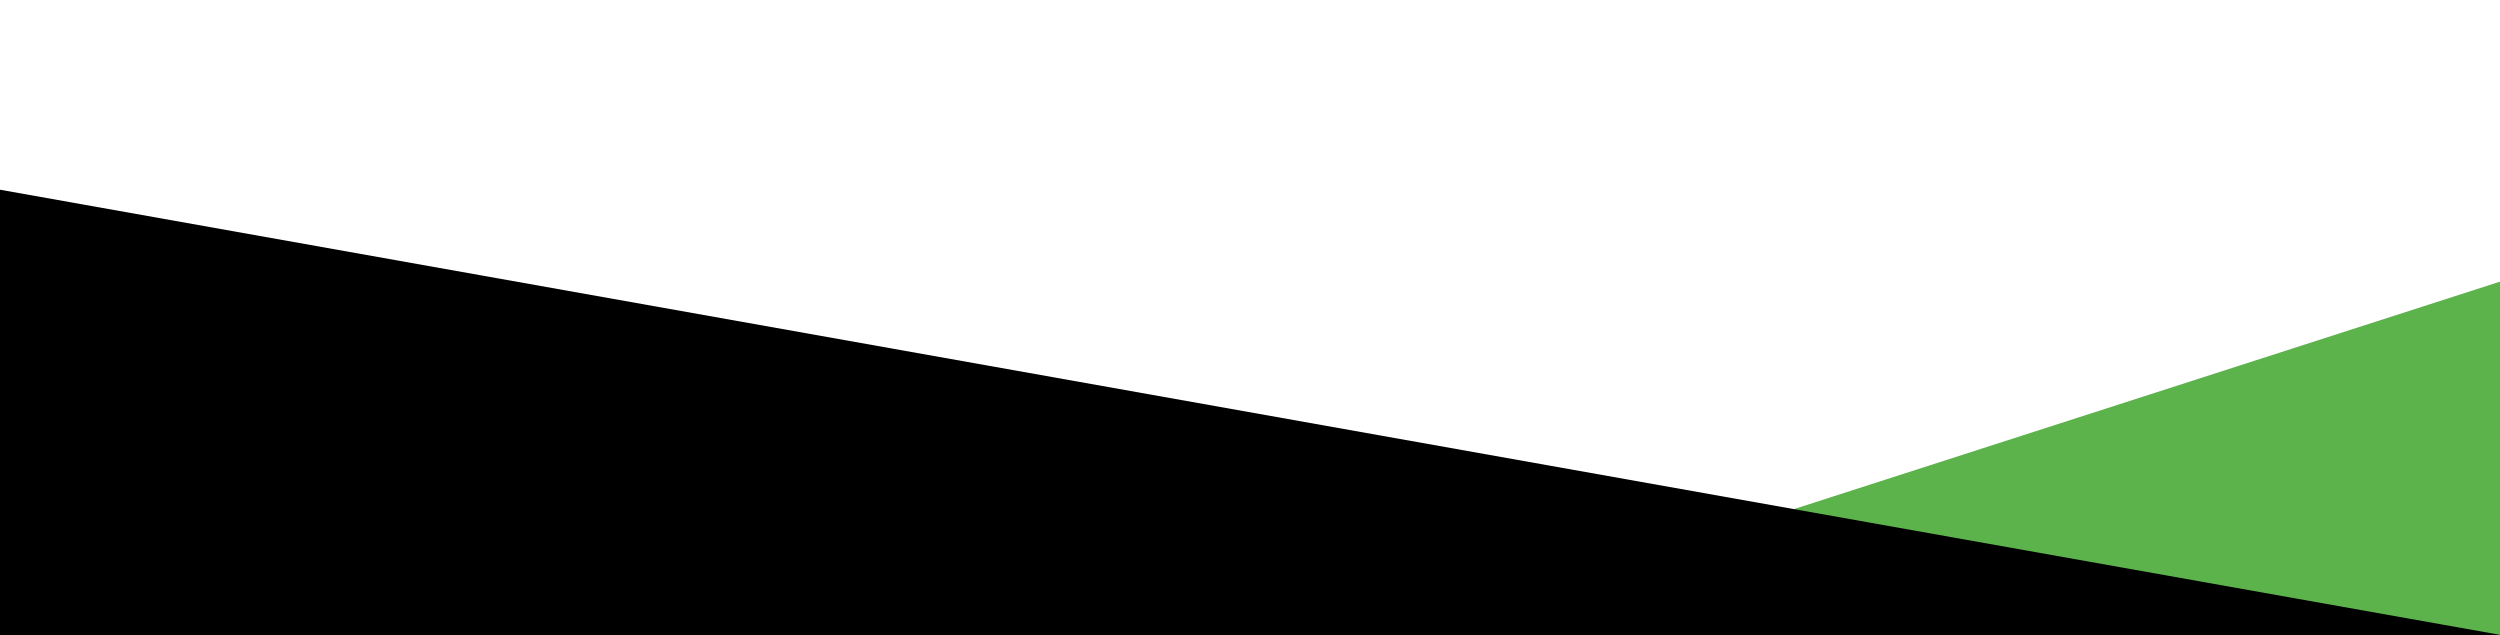 <svg xmlns="http://www.w3.org/2000/svg" viewBox="0 0 1920 488"><defs><style>      .cls-1 {        fill: #5cb24b;      }    </style></defs><g><g id="Layer_1"><g id="Layer_1-2" data-name="Layer_1"><polygon class="cls-1" points="1920 216.3 1076.6 488 1920 488 1920 216.3"></polygon><polygon points="0 488 1922.5 488 0 145.7 0 488"></polygon></g></g></g></svg>
